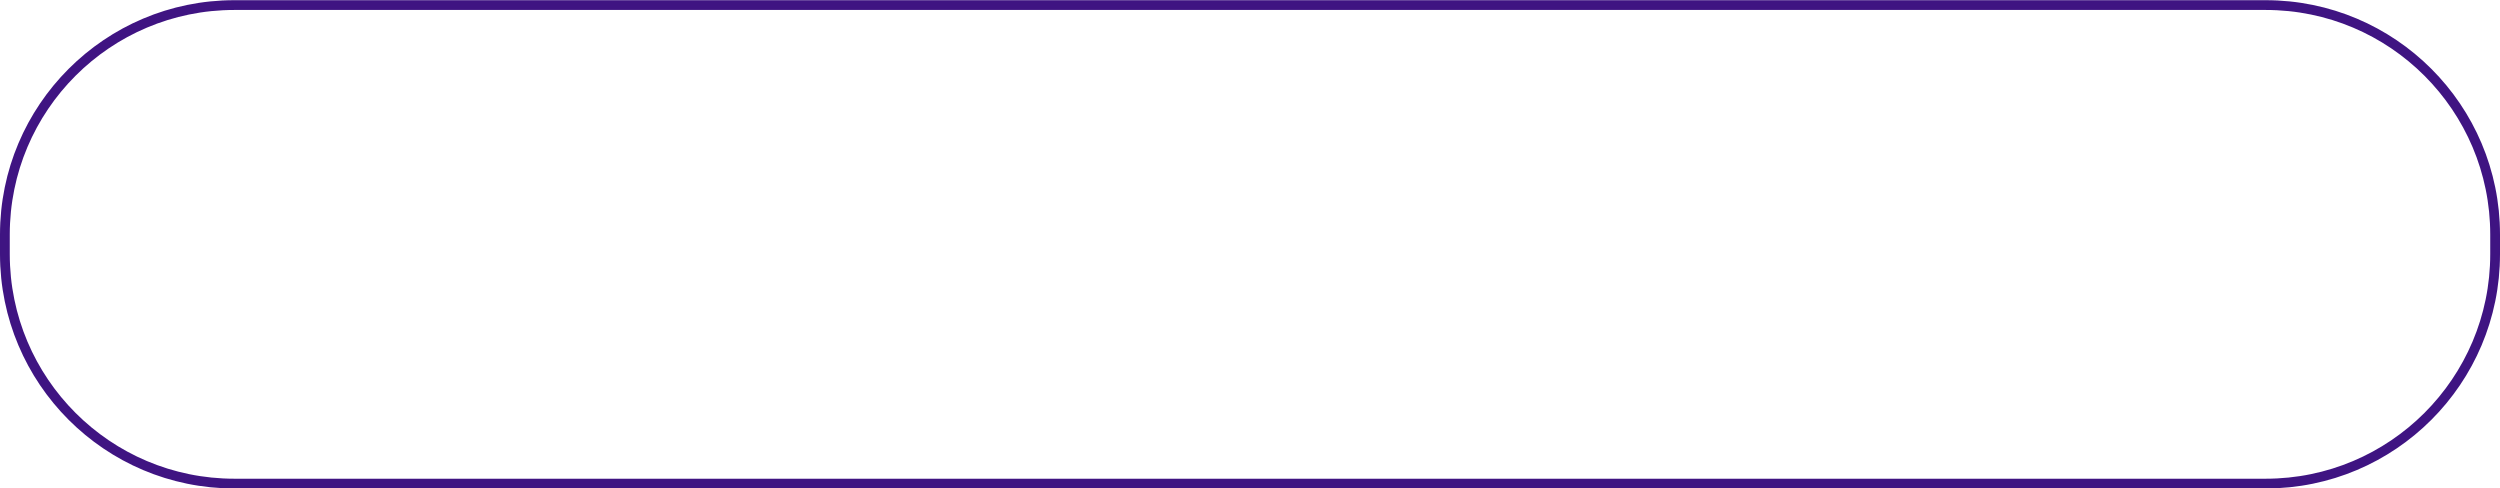 <?xml version="1.0" encoding="UTF-8"?><svg xmlns="http://www.w3.org/2000/svg" xmlns:xlink="http://www.w3.org/1999/xlink" xmlns:avocode="https://avocode.com/" id="SVGDoc631686a820124" width="256px" height="50px" version="1.1" viewBox="0 0 256 50" aria-hidden="true"><defs><linearGradient class="cerosgradient" data-cerosgradient="true" id="CerosGradient_id47b73b6e4" gradientUnits="userSpaceOnUse" x1="50%" y1="100%" x2="50%" y2="0%"><stop offset="0%" stop-color="#d1d1d1"/><stop offset="100%" stop-color="#d1d1d1"/></linearGradient><linearGradient/><clipPath id="ClipPath1010631686a820124"><path d="M0,24.02c0,-13.255 10.745,-24 24,-24h208c13.255,0 24,10.745 24,24v2c0,13.255 -10.745,24 -24,24h-208c-13.255,0 -24,-10.745 -24,-24z" fill="#ffffff"/></clipPath></defs><g><g><path d="M0,24.02c0,-13.255 10.745,-24 24,-24h208c13.255,0 24,10.745 24,24v2c0,13.255 -10.745,24 -24,24h-208c-13.255,0 -24,-10.745 -24,-24z" fill-opacity="0" fill="#ffffff" stroke-linejoin="miter" stroke-linecap="butt" stroke-opacity="1" stroke="#3f1482" stroke-miterlimit="20" stroke-width="2" clip-path="url(&quot;#ClipPath1010631686a820124&quot;"/></g></g></svg>
